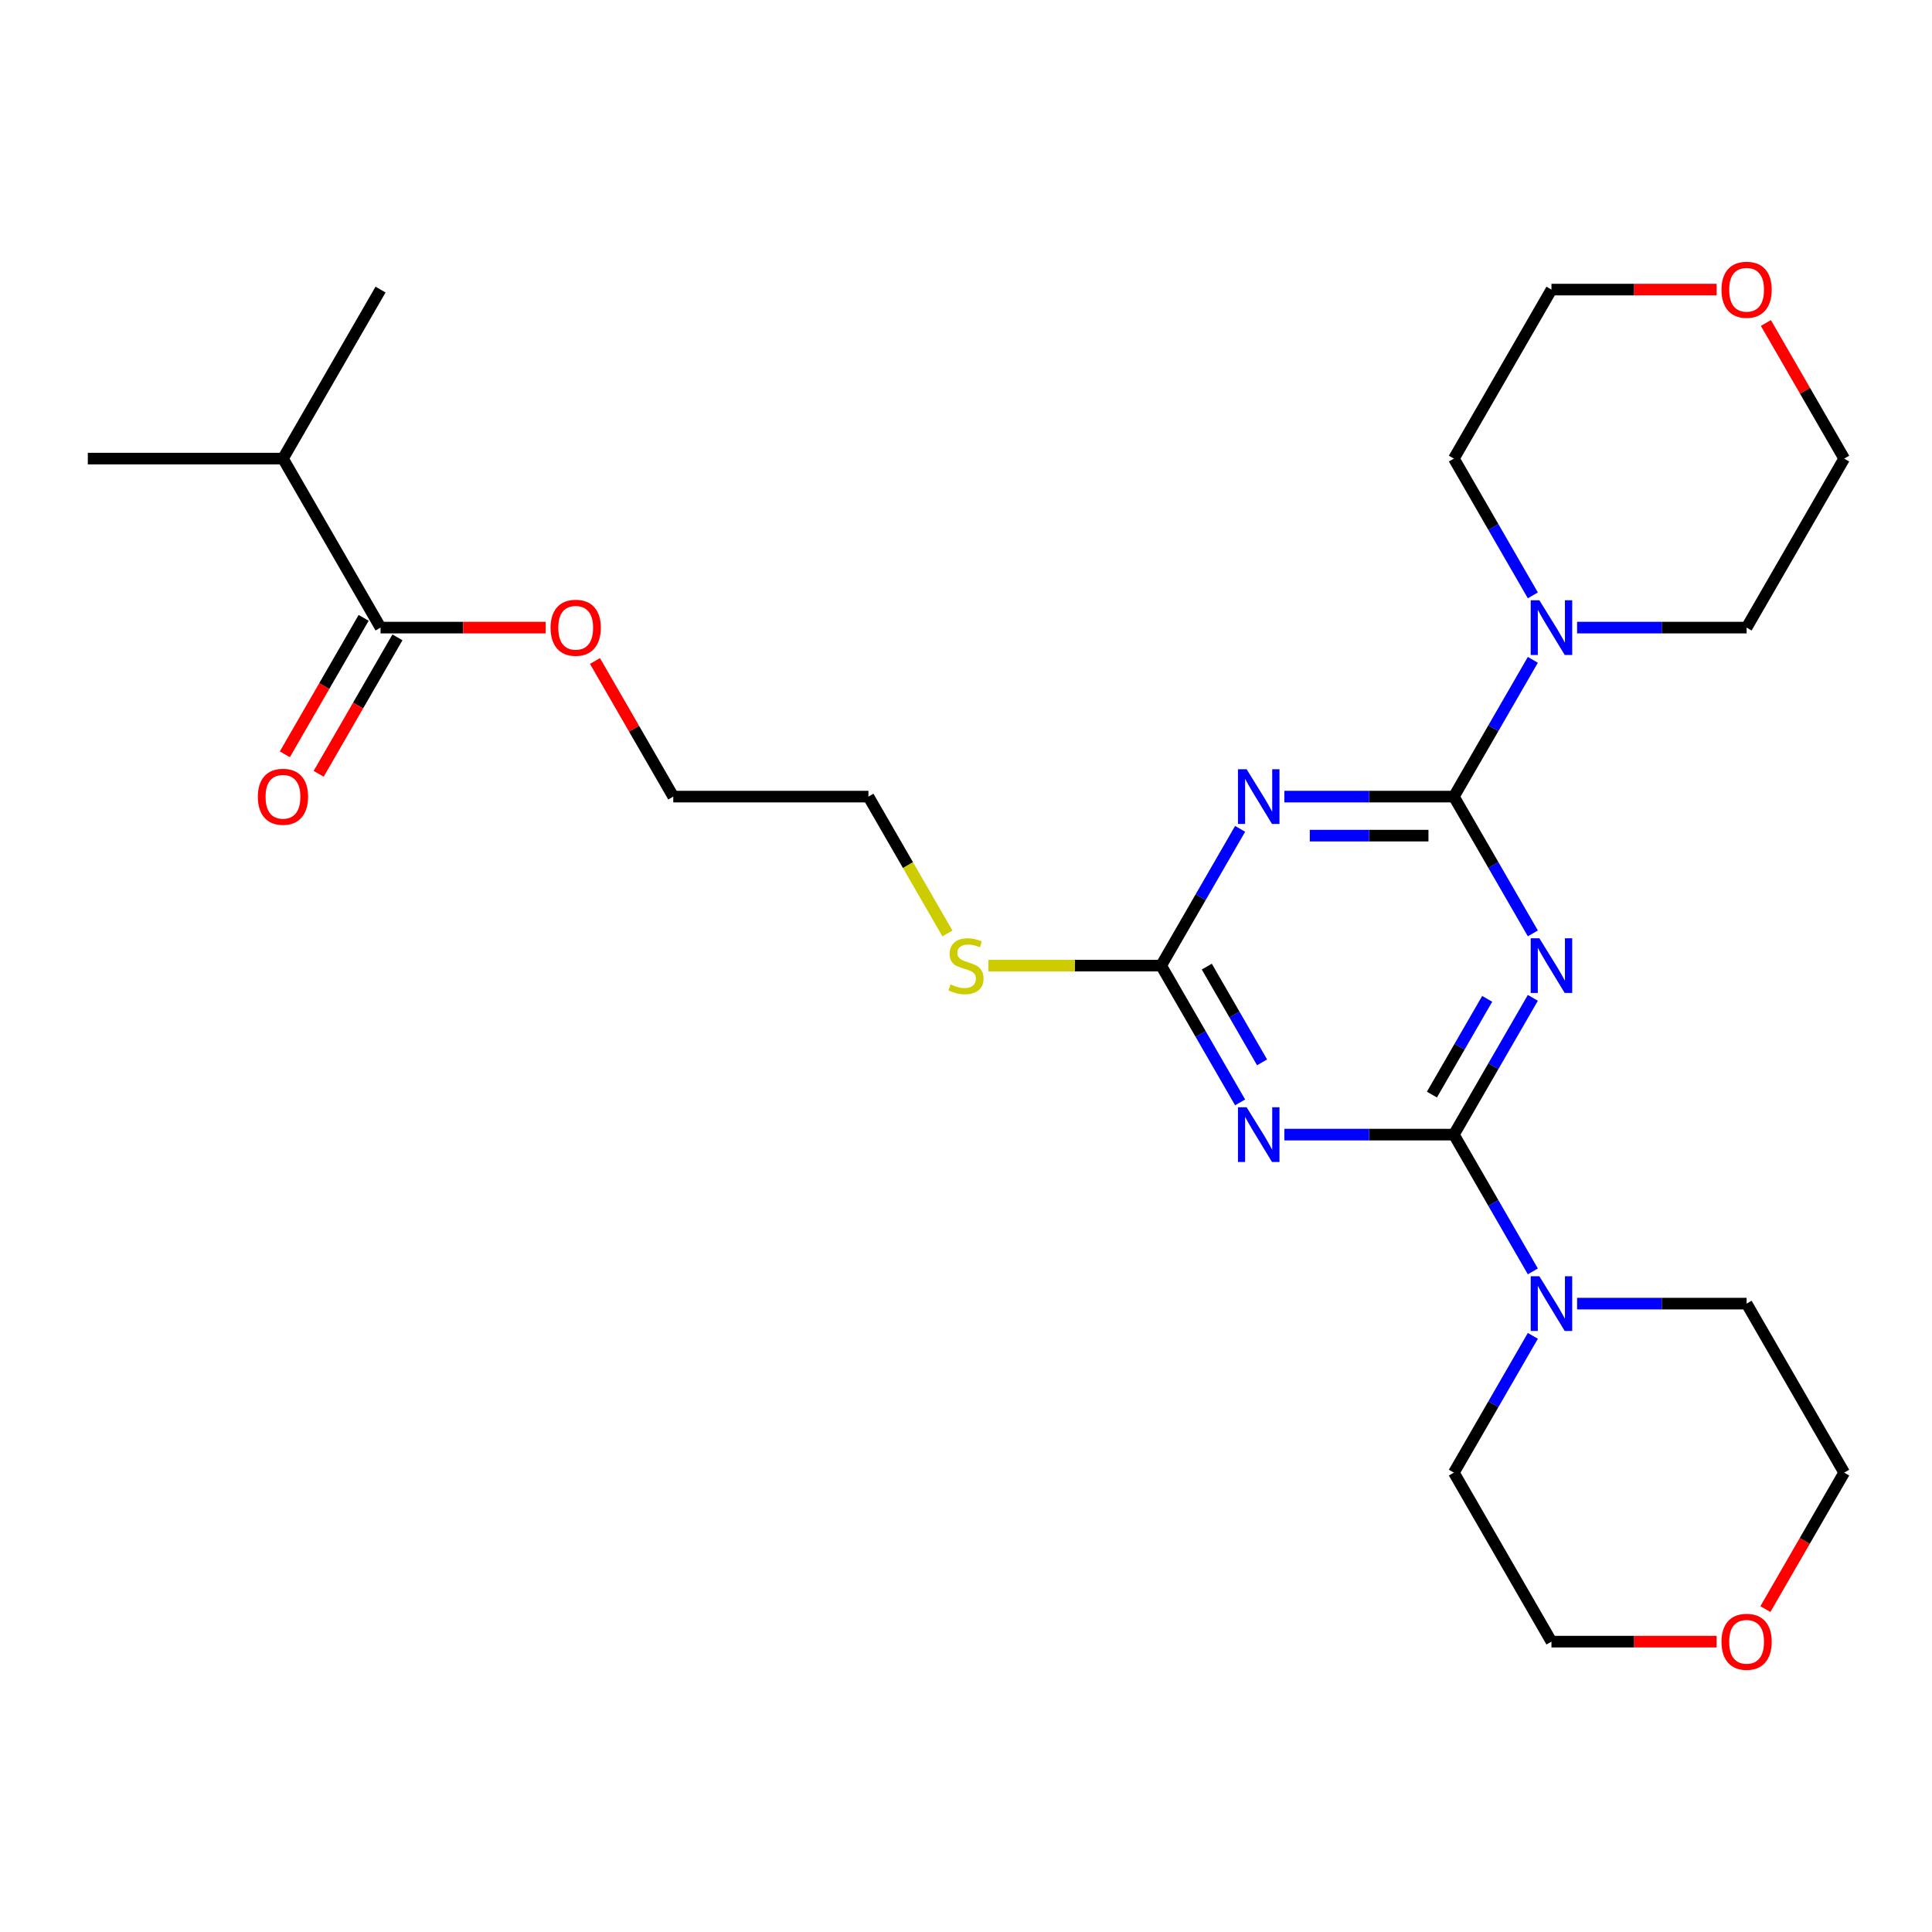 <?xml version='1.0' encoding='iso-8859-1'?>
<svg version='1.1' baseProfile='full'
              xmlns='http://www.w3.org/2000/svg'
                      xmlns:rdkit='http://www.rdkit.org/xml'
                      xmlns:xlink='http://www.w3.org/1999/xlink'
                  xml:space='preserve'
width='1000px' height='1000px' viewBox='0 0 1000 1000'>
<!-- END OF HEADER -->
<rect style='opacity:1.0;fill:#FFFFFF;stroke:none' width='1000' height='1000' x='0' y='0'> </rect>
<path class='bond-0' d='M 793.397,516.485 L 772.961,551.881' style='fill:none;fill-rule:evenodd;stroke:#0000FF;stroke-width:6px;stroke-linecap:butt;stroke-linejoin:miter;stroke-opacity:1' />
<path class='bond-0' d='M 772.961,551.881 L 752.525,587.277' style='fill:none;fill-rule:evenodd;stroke:#000000;stroke-width:6px;stroke-linecap:butt;stroke-linejoin:miter;stroke-opacity:1' />
<path class='bond-0' d='M 769.771,517.003 L 755.466,541.78' style='fill:none;fill-rule:evenodd;stroke:#0000FF;stroke-width:6px;stroke-linecap:butt;stroke-linejoin:miter;stroke-opacity:1' />
<path class='bond-0' d='M 755.466,541.78 L 741.161,566.557' style='fill:none;fill-rule:evenodd;stroke:#000000;stroke-width:6px;stroke-linecap:butt;stroke-linejoin:miter;stroke-opacity:1' />
<path class='bond-1' d='M 793.397,483.115 L 772.961,447.719' style='fill:none;fill-rule:evenodd;stroke:#0000FF;stroke-width:6px;stroke-linecap:butt;stroke-linejoin:miter;stroke-opacity:1' />
<path class='bond-1' d='M 772.961,447.719 L 752.525,412.323' style='fill:none;fill-rule:evenodd;stroke:#000000;stroke-width:6px;stroke-linecap:butt;stroke-linejoin:miter;stroke-opacity:1' />
<path class='bond-3' d='M 752.525,587.277 L 708.653,587.277' style='fill:none;fill-rule:evenodd;stroke:#000000;stroke-width:6px;stroke-linecap:butt;stroke-linejoin:miter;stroke-opacity:1' />
<path class='bond-3' d='M 708.653,587.277 L 664.78,587.277' style='fill:none;fill-rule:evenodd;stroke:#0000FF;stroke-width:6px;stroke-linecap:butt;stroke-linejoin:miter;stroke-opacity:1' />
<path class='bond-6' d='M 752.525,587.277 L 772.961,622.673' style='fill:none;fill-rule:evenodd;stroke:#000000;stroke-width:6px;stroke-linecap:butt;stroke-linejoin:miter;stroke-opacity:1' />
<path class='bond-6' d='M 772.961,622.673 L 793.397,658.069' style='fill:none;fill-rule:evenodd;stroke:#0000FF;stroke-width:6px;stroke-linecap:butt;stroke-linejoin:miter;stroke-opacity:1' />
<path class='bond-2' d='M 752.525,412.323 L 708.653,412.323' style='fill:none;fill-rule:evenodd;stroke:#000000;stroke-width:6px;stroke-linecap:butt;stroke-linejoin:miter;stroke-opacity:1' />
<path class='bond-2' d='M 708.653,412.323 L 664.78,412.323' style='fill:none;fill-rule:evenodd;stroke:#0000FF;stroke-width:6px;stroke-linecap:butt;stroke-linejoin:miter;stroke-opacity:1' />
<path class='bond-2' d='M 739.364,432.525 L 708.653,432.525' style='fill:none;fill-rule:evenodd;stroke:#000000;stroke-width:6px;stroke-linecap:butt;stroke-linejoin:miter;stroke-opacity:1' />
<path class='bond-2' d='M 708.653,432.525 L 677.942,432.525' style='fill:none;fill-rule:evenodd;stroke:#0000FF;stroke-width:6px;stroke-linecap:butt;stroke-linejoin:miter;stroke-opacity:1' />
<path class='bond-5' d='M 752.525,412.323 L 772.961,376.927' style='fill:none;fill-rule:evenodd;stroke:#000000;stroke-width:6px;stroke-linecap:butt;stroke-linejoin:miter;stroke-opacity:1' />
<path class='bond-5' d='M 772.961,376.927 L 793.397,341.531' style='fill:none;fill-rule:evenodd;stroke:#0000FF;stroke-width:6px;stroke-linecap:butt;stroke-linejoin:miter;stroke-opacity:1' />
<path class='bond-4' d='M 641.882,429.008 L 621.446,464.404' style='fill:none;fill-rule:evenodd;stroke:#0000FF;stroke-width:6px;stroke-linecap:butt;stroke-linejoin:miter;stroke-opacity:1' />
<path class='bond-4' d='M 621.446,464.404 L 601.01,499.8' style='fill:none;fill-rule:evenodd;stroke:#000000;stroke-width:6px;stroke-linecap:butt;stroke-linejoin:miter;stroke-opacity:1' />
<path class='bond-26' d='M 641.882,570.592 L 621.446,535.196' style='fill:none;fill-rule:evenodd;stroke:#0000FF;stroke-width:6px;stroke-linecap:butt;stroke-linejoin:miter;stroke-opacity:1' />
<path class='bond-26' d='M 621.446,535.196 L 601.01,499.8' style='fill:none;fill-rule:evenodd;stroke:#000000;stroke-width:6px;stroke-linecap:butt;stroke-linejoin:miter;stroke-opacity:1' />
<path class='bond-26' d='M 653.247,549.872 L 638.941,525.095' style='fill:none;fill-rule:evenodd;stroke:#0000FF;stroke-width:6px;stroke-linecap:butt;stroke-linejoin:miter;stroke-opacity:1' />
<path class='bond-26' d='M 638.941,525.095 L 624.636,500.318' style='fill:none;fill-rule:evenodd;stroke:#000000;stroke-width:6px;stroke-linecap:butt;stroke-linejoin:miter;stroke-opacity:1' />
<path class='bond-9' d='M 601.01,499.8 L 556.308,499.8' style='fill:none;fill-rule:evenodd;stroke:#000000;stroke-width:6px;stroke-linecap:butt;stroke-linejoin:miter;stroke-opacity:1' />
<path class='bond-9' d='M 556.308,499.8 L 511.605,499.8' style='fill:none;fill-rule:evenodd;stroke:#CCCC00;stroke-width:6px;stroke-linecap:butt;stroke-linejoin:miter;stroke-opacity:1' />
<path class='bond-14' d='M 793.397,308.16 L 772.961,272.764' style='fill:none;fill-rule:evenodd;stroke:#0000FF;stroke-width:6px;stroke-linecap:butt;stroke-linejoin:miter;stroke-opacity:1' />
<path class='bond-14' d='M 772.961,272.764 L 752.525,237.368' style='fill:none;fill-rule:evenodd;stroke:#000000;stroke-width:6px;stroke-linecap:butt;stroke-linejoin:miter;stroke-opacity:1' />
<path class='bond-16' d='M 816.296,324.845 L 860.168,324.845' style='fill:none;fill-rule:evenodd;stroke:#0000FF;stroke-width:6px;stroke-linecap:butt;stroke-linejoin:miter;stroke-opacity:1' />
<path class='bond-16' d='M 860.168,324.845 L 904.04,324.845' style='fill:none;fill-rule:evenodd;stroke:#000000;stroke-width:6px;stroke-linecap:butt;stroke-linejoin:miter;stroke-opacity:1' />
<path class='bond-15' d='M 816.296,674.755 L 860.168,674.755' style='fill:none;fill-rule:evenodd;stroke:#0000FF;stroke-width:6px;stroke-linecap:butt;stroke-linejoin:miter;stroke-opacity:1' />
<path class='bond-15' d='M 860.168,674.755 L 904.04,674.755' style='fill:none;fill-rule:evenodd;stroke:#000000;stroke-width:6px;stroke-linecap:butt;stroke-linejoin:miter;stroke-opacity:1' />
<path class='bond-17' d='M 793.397,691.44 L 772.961,726.836' style='fill:none;fill-rule:evenodd;stroke:#0000FF;stroke-width:6px;stroke-linecap:butt;stroke-linejoin:miter;stroke-opacity:1' />
<path class='bond-17' d='M 772.961,726.836 L 752.525,762.232' style='fill:none;fill-rule:evenodd;stroke:#000000;stroke-width:6px;stroke-linecap:butt;stroke-linejoin:miter;stroke-opacity:1' />
<path class='bond-7' d='M 196.97,324.845 L 239.712,324.845' style='fill:none;fill-rule:evenodd;stroke:#000000;stroke-width:6px;stroke-linecap:butt;stroke-linejoin:miter;stroke-opacity:1' />
<path class='bond-7' d='M 239.712,324.845 L 282.455,324.845' style='fill:none;fill-rule:evenodd;stroke:#FF0000;stroke-width:6px;stroke-linecap:butt;stroke-linejoin:miter;stroke-opacity:1' />
<path class='bond-8' d='M 188.222,319.795 L 167.832,355.111' style='fill:none;fill-rule:evenodd;stroke:#000000;stroke-width:6px;stroke-linecap:butt;stroke-linejoin:miter;stroke-opacity:1' />
<path class='bond-8' d='M 167.832,355.111 L 147.443,390.427' style='fill:none;fill-rule:evenodd;stroke:#FF0000;stroke-width:6px;stroke-linecap:butt;stroke-linejoin:miter;stroke-opacity:1' />
<path class='bond-8' d='M 205.717,329.896 L 185.328,365.212' style='fill:none;fill-rule:evenodd;stroke:#000000;stroke-width:6px;stroke-linecap:butt;stroke-linejoin:miter;stroke-opacity:1' />
<path class='bond-8' d='M 185.328,365.212 L 164.938,400.528' style='fill:none;fill-rule:evenodd;stroke:#FF0000;stroke-width:6px;stroke-linecap:butt;stroke-linejoin:miter;stroke-opacity:1' />
<path class='bond-12' d='M 196.97,324.845 L 146.465,237.368' style='fill:none;fill-rule:evenodd;stroke:#000000;stroke-width:6px;stroke-linecap:butt;stroke-linejoin:miter;stroke-opacity:1' />
<path class='bond-22' d='M 490.39,483.155 L 469.942,447.739' style='fill:none;fill-rule:evenodd;stroke:#CCCC00;stroke-width:6px;stroke-linecap:butt;stroke-linejoin:miter;stroke-opacity:1' />
<path class='bond-22' d='M 469.942,447.739 L 449.495,412.323' style='fill:none;fill-rule:evenodd;stroke:#000000;stroke-width:6px;stroke-linecap:butt;stroke-linejoin:miter;stroke-opacity:1' />
<path class='bond-10' d='M 914.02,167.176 L 934.283,202.272' style='fill:none;fill-rule:evenodd;stroke:#FF0000;stroke-width:6px;stroke-linecap:butt;stroke-linejoin:miter;stroke-opacity:1' />
<path class='bond-10' d='M 934.283,202.272 L 954.545,237.368' style='fill:none;fill-rule:evenodd;stroke:#000000;stroke-width:6px;stroke-linecap:butt;stroke-linejoin:miter;stroke-opacity:1' />
<path class='bond-27' d='M 888.515,149.891 L 845.773,149.891' style='fill:none;fill-rule:evenodd;stroke:#FF0000;stroke-width:6px;stroke-linecap:butt;stroke-linejoin:miter;stroke-opacity:1' />
<path class='bond-27' d='M 845.773,149.891 L 803.03,149.891' style='fill:none;fill-rule:evenodd;stroke:#000000;stroke-width:6px;stroke-linecap:butt;stroke-linejoin:miter;stroke-opacity:1' />
<path class='bond-11' d='M 888.515,849.709 L 845.773,849.709' style='fill:none;fill-rule:evenodd;stroke:#FF0000;stroke-width:6px;stroke-linecap:butt;stroke-linejoin:miter;stroke-opacity:1' />
<path class='bond-11' d='M 845.773,849.709 L 803.03,849.709' style='fill:none;fill-rule:evenodd;stroke:#000000;stroke-width:6px;stroke-linecap:butt;stroke-linejoin:miter;stroke-opacity:1' />
<path class='bond-28' d='M 913.766,832.864 L 934.156,797.548' style='fill:none;fill-rule:evenodd;stroke:#FF0000;stroke-width:6px;stroke-linecap:butt;stroke-linejoin:miter;stroke-opacity:1' />
<path class='bond-28' d='M 934.156,797.548 L 954.545,762.232' style='fill:none;fill-rule:evenodd;stroke:#000000;stroke-width:6px;stroke-linecap:butt;stroke-linejoin:miter;stroke-opacity:1' />
<path class='bond-24' d='M 146.465,237.368 L 45.455,237.368' style='fill:none;fill-rule:evenodd;stroke:#000000;stroke-width:6px;stroke-linecap:butt;stroke-linejoin:miter;stroke-opacity:1' />
<path class='bond-25' d='M 146.465,237.368 L 196.97,149.891' style='fill:none;fill-rule:evenodd;stroke:#000000;stroke-width:6px;stroke-linecap:butt;stroke-linejoin:miter;stroke-opacity:1' />
<path class='bond-13' d='M 307.959,342.131 L 328.222,377.227' style='fill:none;fill-rule:evenodd;stroke:#FF0000;stroke-width:6px;stroke-linecap:butt;stroke-linejoin:miter;stroke-opacity:1' />
<path class='bond-13' d='M 328.222,377.227 L 348.485,412.323' style='fill:none;fill-rule:evenodd;stroke:#000000;stroke-width:6px;stroke-linecap:butt;stroke-linejoin:miter;stroke-opacity:1' />
<path class='bond-21' d='M 752.525,237.368 L 803.03,149.891' style='fill:none;fill-rule:evenodd;stroke:#000000;stroke-width:6px;stroke-linecap:butt;stroke-linejoin:miter;stroke-opacity:1' />
<path class='bond-18' d='M 904.04,674.755 L 954.545,762.232' style='fill:none;fill-rule:evenodd;stroke:#000000;stroke-width:6px;stroke-linecap:butt;stroke-linejoin:miter;stroke-opacity:1' />
<path class='bond-19' d='M 904.04,324.845 L 954.545,237.368' style='fill:none;fill-rule:evenodd;stroke:#000000;stroke-width:6px;stroke-linecap:butt;stroke-linejoin:miter;stroke-opacity:1' />
<path class='bond-20' d='M 752.525,762.232 L 803.03,849.709' style='fill:none;fill-rule:evenodd;stroke:#000000;stroke-width:6px;stroke-linecap:butt;stroke-linejoin:miter;stroke-opacity:1' />
<path class='bond-23' d='M 449.495,412.323 L 348.485,412.323' style='fill:none;fill-rule:evenodd;stroke:#000000;stroke-width:6px;stroke-linecap:butt;stroke-linejoin:miter;stroke-opacity:1' />
<path  class='atom-0' d='M 796.77 485.64
L 806.05 500.64
Q 806.97 502.12, 808.45 504.8
Q 809.93 507.48, 810.01 507.64
L 810.01 485.64
L 813.77 485.64
L 813.77 513.96
L 809.89 513.96
L 799.93 497.56
Q 798.77 495.64, 797.53 493.44
Q 796.33 491.24, 795.97 490.56
L 795.97 513.96
L 792.29 513.96
L 792.29 485.64
L 796.77 485.64
' fill='#0000FF'/>
<path  class='atom-3' d='M 645.255 398.163
L 654.535 413.163
Q 655.455 414.643, 656.935 417.323
Q 658.415 420.003, 658.495 420.163
L 658.495 398.163
L 662.255 398.163
L 662.255 426.483
L 658.375 426.483
L 648.415 410.083
Q 647.255 408.163, 646.015 405.963
Q 644.815 403.763, 644.455 403.083
L 644.455 426.483
L 640.775 426.483
L 640.775 398.163
L 645.255 398.163
' fill='#0000FF'/>
<path  class='atom-4' d='M 645.255 573.117
L 654.535 588.117
Q 655.455 589.597, 656.935 592.277
Q 658.415 594.957, 658.495 595.117
L 658.495 573.117
L 662.255 573.117
L 662.255 601.437
L 658.375 601.437
L 648.415 585.037
Q 647.255 583.117, 646.015 580.917
Q 644.815 578.717, 644.455 578.037
L 644.455 601.437
L 640.775 601.437
L 640.775 573.117
L 645.255 573.117
' fill='#0000FF'/>
<path  class='atom-6' d='M 796.77 310.685
L 806.05 325.685
Q 806.97 327.165, 808.45 329.845
Q 809.93 332.525, 810.01 332.685
L 810.01 310.685
L 813.77 310.685
L 813.77 339.005
L 809.89 339.005
L 799.93 322.605
Q 798.77 320.685, 797.53 318.485
Q 796.33 316.285, 795.97 315.605
L 795.97 339.005
L 792.29 339.005
L 792.29 310.685
L 796.77 310.685
' fill='#0000FF'/>
<path  class='atom-7' d='M 796.77 660.595
L 806.05 675.595
Q 806.97 677.075, 808.45 679.755
Q 809.93 682.435, 810.01 682.595
L 810.01 660.595
L 813.77 660.595
L 813.77 688.915
L 809.89 688.915
L 799.93 672.515
Q 798.77 670.595, 797.53 668.395
Q 796.33 666.195, 795.97 665.515
L 795.97 688.915
L 792.29 688.915
L 792.29 660.595
L 796.77 660.595
' fill='#0000FF'/>
<path  class='atom-9' d='M 133.465 412.403
Q 133.465 405.603, 136.825 401.803
Q 140.185 398.003, 146.465 398.003
Q 152.745 398.003, 156.105 401.803
Q 159.465 405.603, 159.465 412.403
Q 159.465 419.283, 156.065 423.203
Q 152.665 427.083, 146.465 427.083
Q 140.225 427.083, 136.825 423.203
Q 133.465 419.323, 133.465 412.403
M 146.465 423.883
Q 150.785 423.883, 153.105 421.003
Q 155.465 418.083, 155.465 412.403
Q 155.465 406.843, 153.105 404.043
Q 150.785 401.203, 146.465 401.203
Q 142.145 401.203, 139.785 404.003
Q 137.465 406.803, 137.465 412.403
Q 137.465 418.123, 139.785 421.003
Q 142.145 423.883, 146.465 423.883
' fill='#FF0000'/>
<path  class='atom-10' d='M 492 509.52
Q 492.32 509.64, 493.64 510.2
Q 494.96 510.76, 496.4 511.12
Q 497.88 511.44, 499.32 511.44
Q 502 511.44, 503.56 510.16
Q 505.12 508.84, 505.12 506.56
Q 505.12 505, 504.32 504.04
Q 503.56 503.08, 502.36 502.56
Q 501.16 502.04, 499.16 501.44
Q 496.64 500.68, 495.12 499.96
Q 493.64 499.24, 492.56 497.72
Q 491.52 496.2, 491.52 493.64
Q 491.52 490.08, 493.92 487.88
Q 496.36 485.68, 501.16 485.68
Q 504.44 485.68, 508.16 487.24
L 507.24 490.32
Q 503.84 488.92, 501.28 488.92
Q 498.52 488.92, 497 490.08
Q 495.48 491.2, 495.52 493.16
Q 495.52 494.68, 496.28 495.6
Q 497.08 496.52, 498.2 497.04
Q 499.36 497.56, 501.28 498.16
Q 503.84 498.96, 505.36 499.76
Q 506.88 500.56, 507.96 502.2
Q 509.08 503.8, 509.08 506.56
Q 509.08 510.48, 506.44 512.6
Q 503.84 514.68, 499.48 514.68
Q 496.96 514.68, 495.04 514.12
Q 493.16 513.6, 490.92 512.68
L 492 509.52
' fill='#CCCC00'/>
<path  class='atom-11' d='M 891.04 149.971
Q 891.04 143.171, 894.4 139.371
Q 897.76 135.571, 904.04 135.571
Q 910.32 135.571, 913.68 139.371
Q 917.04 143.171, 917.04 149.971
Q 917.04 156.851, 913.64 160.771
Q 910.24 164.651, 904.04 164.651
Q 897.8 164.651, 894.4 160.771
Q 891.04 156.891, 891.04 149.971
M 904.04 161.451
Q 908.36 161.451, 910.68 158.571
Q 913.04 155.651, 913.04 149.971
Q 913.04 144.411, 910.68 141.611
Q 908.36 138.771, 904.04 138.771
Q 899.72 138.771, 897.36 141.571
Q 895.04 144.371, 895.04 149.971
Q 895.04 155.691, 897.36 158.571
Q 899.72 161.451, 904.04 161.451
' fill='#FF0000'/>
<path  class='atom-12' d='M 891.04 849.789
Q 891.04 842.989, 894.4 839.189
Q 897.76 835.389, 904.04 835.389
Q 910.32 835.389, 913.68 839.189
Q 917.04 842.989, 917.04 849.789
Q 917.04 856.669, 913.64 860.589
Q 910.24 864.469, 904.04 864.469
Q 897.8 864.469, 894.4 860.589
Q 891.04 856.709, 891.04 849.789
M 904.04 861.269
Q 908.36 861.269, 910.68 858.389
Q 913.04 855.469, 913.04 849.789
Q 913.04 844.229, 910.68 841.429
Q 908.36 838.589, 904.04 838.589
Q 899.72 838.589, 897.36 841.389
Q 895.04 844.189, 895.04 849.789
Q 895.04 855.509, 897.36 858.389
Q 899.72 861.269, 904.04 861.269
' fill='#FF0000'/>
<path  class='atom-14' d='M 284.98 324.925
Q 284.98 318.125, 288.34 314.325
Q 291.7 310.525, 297.98 310.525
Q 304.26 310.525, 307.62 314.325
Q 310.98 318.125, 310.98 324.925
Q 310.98 331.805, 307.58 335.725
Q 304.18 339.605, 297.98 339.605
Q 291.74 339.605, 288.34 335.725
Q 284.98 331.845, 284.98 324.925
M 297.98 336.405
Q 302.3 336.405, 304.62 333.525
Q 306.98 330.605, 306.98 324.925
Q 306.98 319.365, 304.62 316.565
Q 302.3 313.725, 297.98 313.725
Q 293.66 313.725, 291.3 316.525
Q 288.98 319.325, 288.98 324.925
Q 288.98 330.645, 291.3 333.525
Q 293.66 336.405, 297.98 336.405
' fill='#FF0000'/>
</svg>
